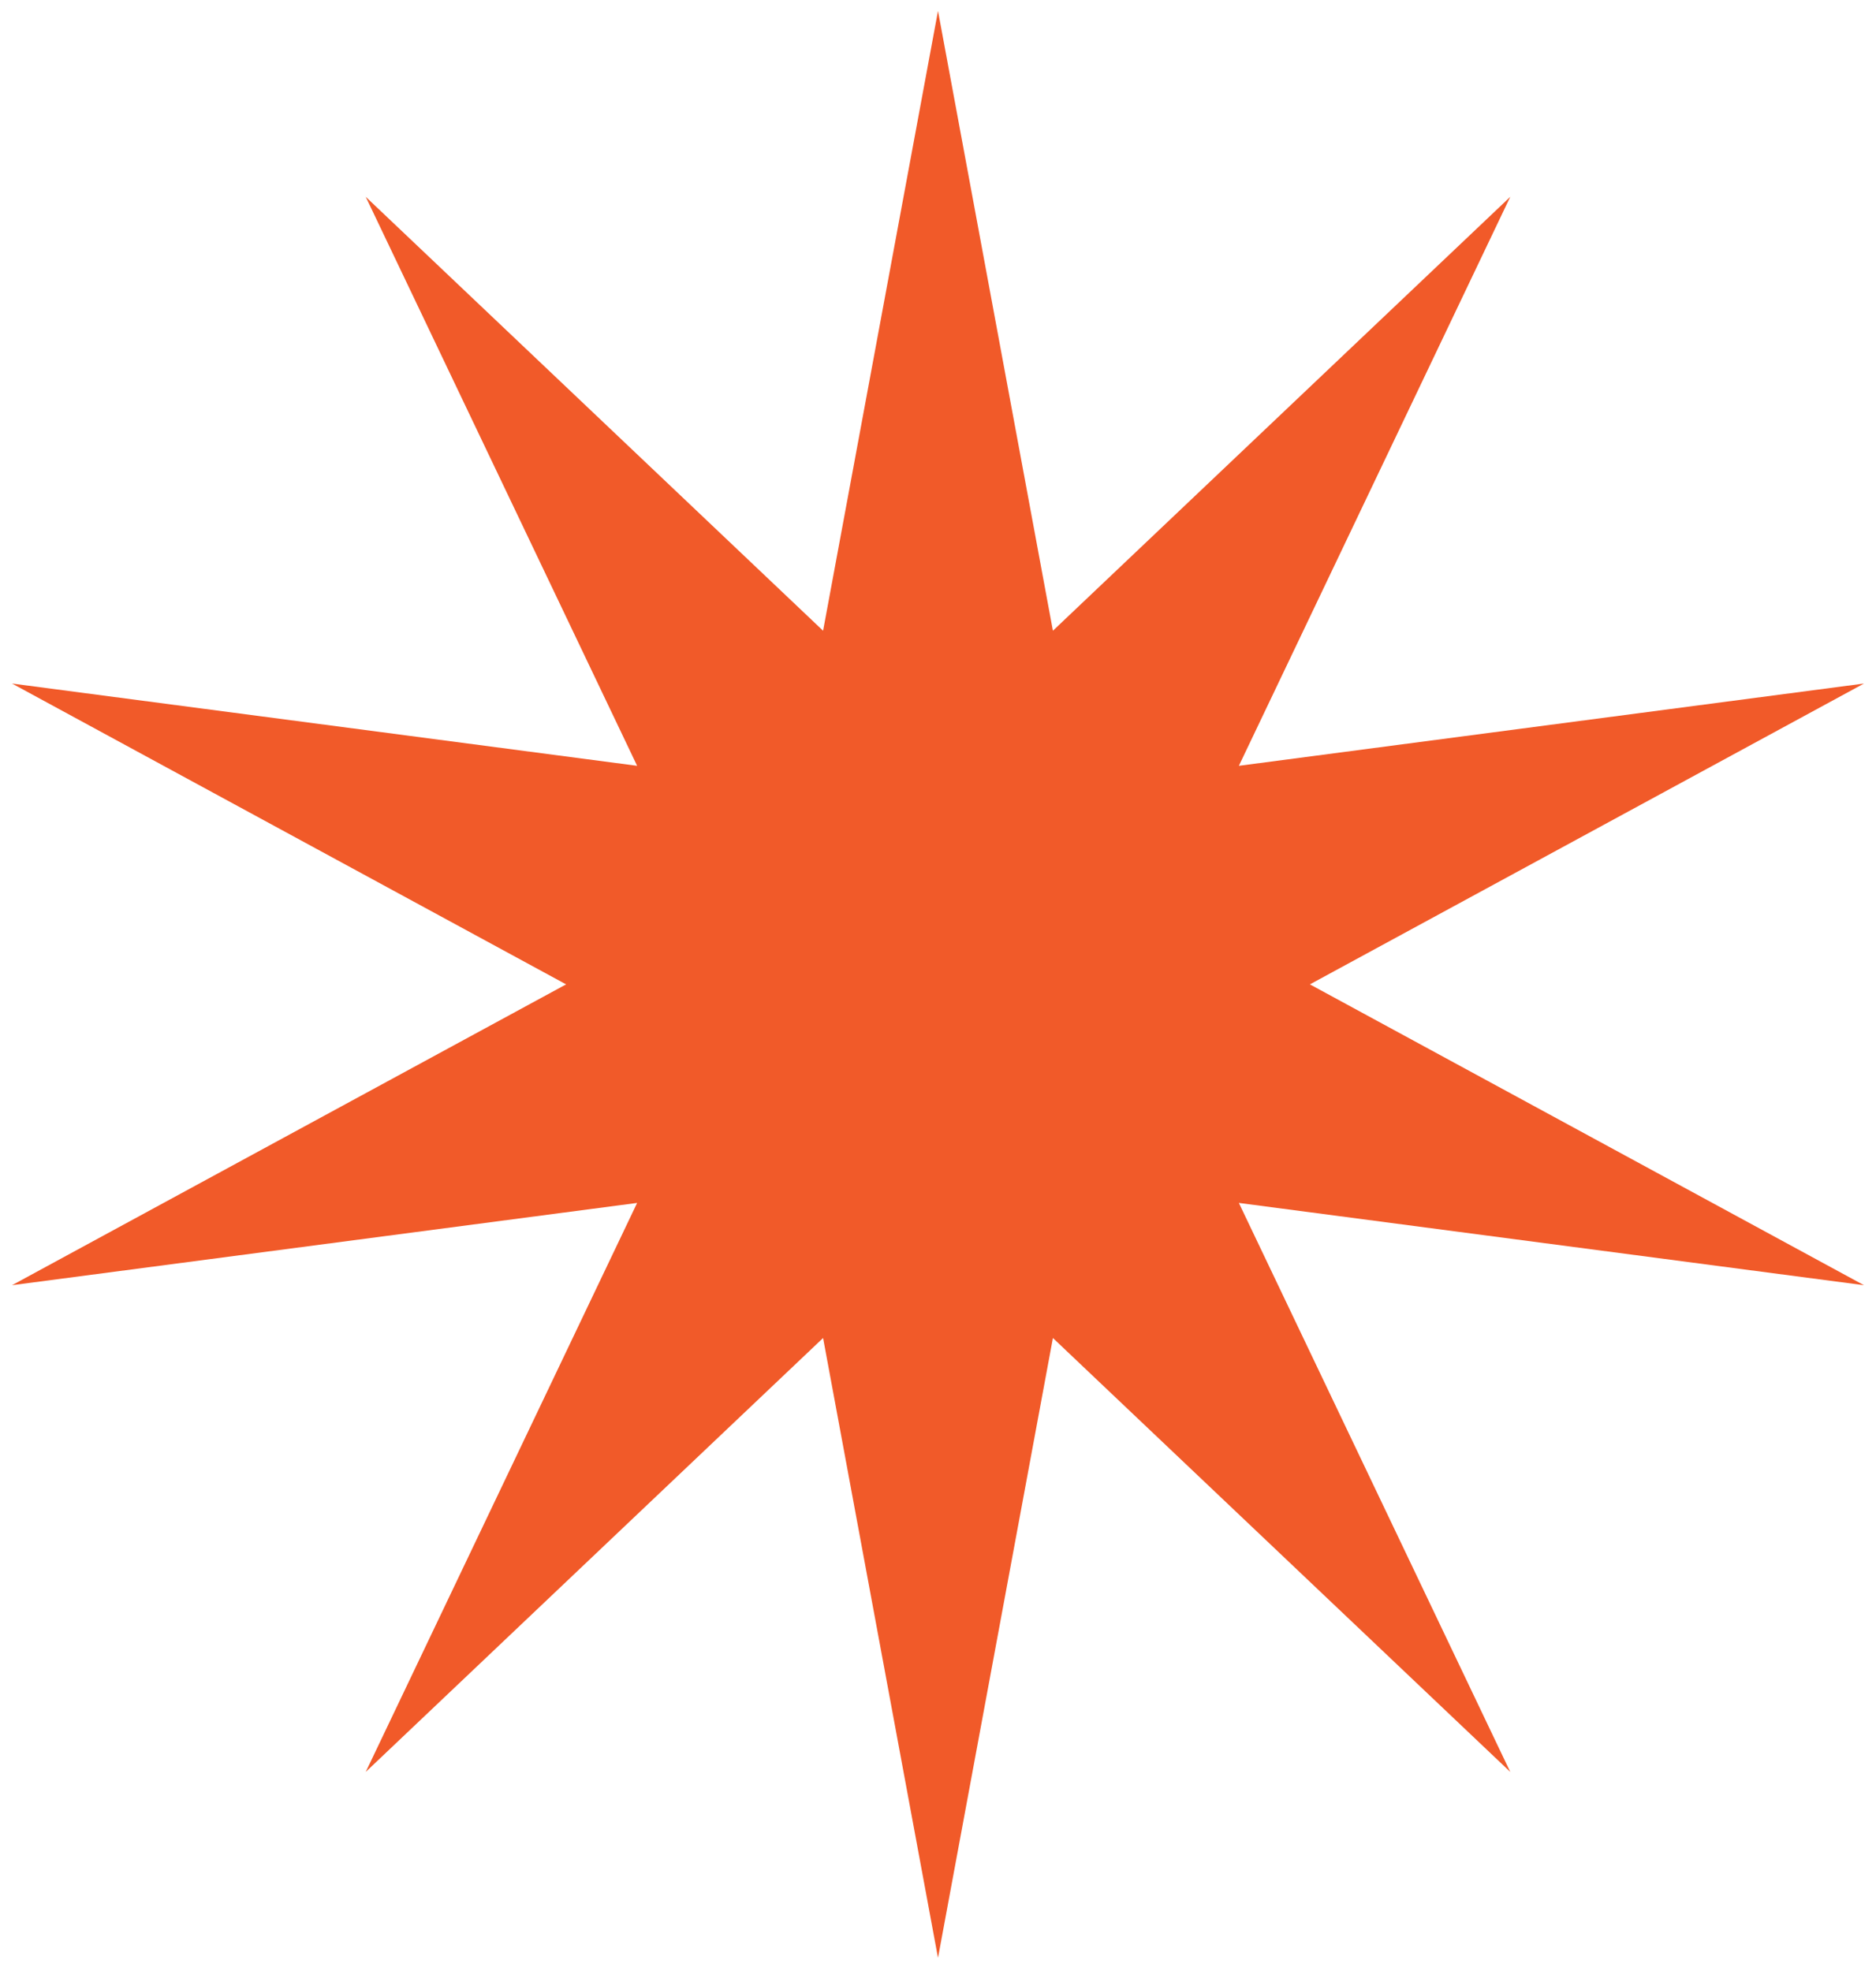 <?xml version="1.0" encoding="UTF-8"?> <svg xmlns="http://www.w3.org/2000/svg" width="79" height="83" viewBox="0 0 79 83" fill="none"><path d="M39.5 0.459L44.339 26.565L63.599 8.289L52.17 32.254L78.493 28.789L55.161 41.459L78.493 54.129L52.17 50.664L63.599 74.629L44.339 56.353L39.5 82.459L34.661 56.353L15.401 74.629L26.83 50.664L0.507 54.129L23.839 41.459L0.507 28.789L26.83 32.254L15.401 8.289L34.661 26.565L39.5 0.459Z" fill="#F15A29"></path></svg> 
